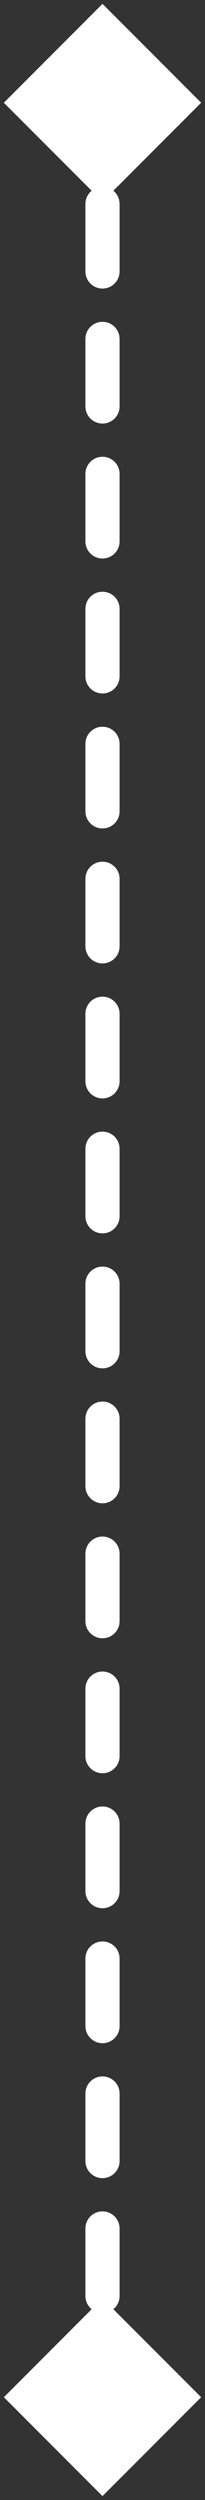 <svg width="6" height="73" viewBox="0 0 6 73" fill="none" xmlns="http://www.w3.org/2000/svg">
<rect x="0" y="0" width="6" height="73" fill="#333333" stroke="none"/>
<path d="M3 0.113L0.113 3L3 5.887L5.887 3L3 0.113ZM3 72.887L5.887 70L3 67.113L0.113 70L3 72.887ZM2.5 3.985C2.5 4.261 2.724 4.485 3 4.485C3.276 4.485 3.5 4.261 3.5 3.985L2.5 3.985ZM3.5 5.956C3.5 5.68 3.276 5.456 3 5.456C2.724 5.456 2.5 5.68 2.5 5.956L3.5 5.956ZM2.5 7.926C2.5 8.203 2.724 8.426 3 8.426C3.276 8.426 3.5 8.203 3.5 7.926L2.5 7.926ZM3.5 9.897C3.5 9.621 3.276 9.397 3 9.397C2.724 9.397 2.5 9.621 2.5 9.897L3.5 9.897ZM2.5 11.868C2.5 12.144 2.724 12.368 3 12.368C3.276 12.368 3.5 12.144 3.5 11.868L2.5 11.868ZM3.5 13.838C3.5 13.562 3.276 13.338 3 13.338C2.724 13.338 2.5 13.562 2.5 13.838L3.5 13.838ZM2.5 15.809C2.5 16.085 2.724 16.309 3 16.309C3.276 16.309 3.5 16.085 3.5 15.809L2.5 15.809ZM3.5 17.779C3.5 17.503 3.276 17.279 3 17.279C2.724 17.279 2.5 17.503 2.5 17.779L3.5 17.779ZM2.5 19.75C2.5 20.026 2.724 20.25 3 20.25C3.276 20.25 3.5 20.026 3.5 19.75L2.5 19.75ZM3.5 21.721C3.5 21.444 3.276 21.221 3 21.221C2.724 21.221 2.5 21.444 2.5 21.721L3.5 21.721ZM2.5 23.691C2.5 23.967 2.724 24.191 3 24.191C3.276 24.191 3.5 23.967 3.5 23.691L2.5 23.691ZM3.5 25.662C3.5 25.386 3.276 25.162 3 25.162C2.724 25.162 2.5 25.386 2.5 25.662L3.5 25.662ZM2.5 27.632C2.5 27.909 2.724 28.132 3 28.132C3.276 28.132 3.5 27.909 3.5 27.632L2.5 27.632ZM3.5 29.603C3.5 29.327 3.276 29.103 3 29.103C2.724 29.103 2.5 29.327 2.5 29.603L3.5 29.603ZM2.5 31.573C2.5 31.85 2.724 32.074 3 32.074C3.276 32.074 3.5 31.85 3.5 31.573L2.5 31.573ZM3.5 33.544C3.5 33.268 3.276 33.044 3 33.044C2.724 33.044 2.5 33.268 2.5 33.544L3.5 33.544ZM2.5 35.515C2.5 35.791 2.724 36.015 3 36.015C3.276 36.015 3.5 35.791 3.5 35.515L2.5 35.515ZM3.5 37.485C3.5 37.209 3.276 36.985 3 36.985C2.724 36.985 2.5 37.209 2.5 37.485L3.5 37.485ZM2.5 39.456C2.5 39.732 2.724 39.956 3 39.956C3.276 39.956 3.5 39.732 3.5 39.456L2.5 39.456ZM3.5 41.426C3.5 41.15 3.276 40.926 3 40.926C2.724 40.926 2.5 41.15 2.5 41.426L3.5 41.426ZM2.5 43.397C2.5 43.673 2.724 43.897 3 43.897C3.276 43.897 3.5 43.673 3.5 43.397L2.5 43.397ZM3.5 45.368C3.5 45.092 3.276 44.868 3 44.868C2.724 44.868 2.5 45.092 2.5 45.368L3.5 45.368ZM2.5 47.338C2.5 47.614 2.724 47.838 3 47.838C3.276 47.838 3.5 47.614 3.5 47.338L2.5 47.338ZM3.5 49.309C3.5 49.033 3.276 48.809 3 48.809C2.724 48.809 2.5 49.033 2.5 49.309L3.5 49.309ZM2.5 51.279C2.5 51.556 2.724 51.779 3 51.779C3.276 51.779 3.5 51.556 3.5 51.279L2.5 51.279ZM3.5 53.25C3.5 52.974 3.276 52.75 3 52.75C2.724 52.75 2.5 52.974 2.5 53.25L3.5 53.25ZM2.5 55.221C2.5 55.497 2.724 55.721 3 55.721C3.276 55.721 3.5 55.497 3.5 55.221L2.5 55.221ZM3.5 57.191C3.5 56.915 3.276 56.691 3 56.691C2.724 56.691 2.5 56.915 2.5 57.191L3.5 57.191ZM2.5 59.162C2.5 59.438 2.724 59.662 3 59.662C3.276 59.662 3.5 59.438 3.5 59.162L2.5 59.162ZM3.5 61.132C3.5 60.856 3.276 60.632 3 60.632C2.724 60.632 2.5 60.856 2.5 61.132L3.5 61.132ZM2.5 63.103C2.5 63.379 2.724 63.603 3 63.603C3.276 63.603 3.5 63.379 3.5 63.103L2.5 63.103ZM3.5 65.073C3.5 64.797 3.276 64.573 3 64.573C2.724 64.573 2.5 64.797 2.5 65.073L3.5 65.073ZM2.5 67.044C2.5 67.32 2.724 67.544 3 67.544C3.276 67.544 3.5 67.32 3.5 67.044L2.5 67.044ZM3.5 69.015C3.5 68.739 3.276 68.515 3 68.515C2.724 68.515 2.5 68.739 2.5 69.015L3.5 69.015ZM2.5 3L2.5 3.985L3.5 3.985L3.5 3L2.5 3ZM2.5 5.956L2.5 7.926L3.5 7.926L3.5 5.956L2.5 5.956ZM2.5 9.897L2.5 11.868L3.5 11.868L3.5 9.897L2.5 9.897ZM2.5 13.838L2.5 15.809L3.5 15.809L3.5 13.838L2.5 13.838ZM2.5 17.779L2.5 19.75L3.5 19.75L3.5 17.779L2.5 17.779ZM2.5 21.721L2.5 23.691L3.5 23.691L3.5 21.721L2.5 21.721ZM2.5 25.662L2.5 27.632L3.5 27.632L3.5 25.662L2.5 25.662ZM2.5 29.603L2.5 31.573L3.5 31.573L3.5 29.603L2.5 29.603ZM2.5 33.544L2.5 35.515L3.5 35.515L3.5 33.544L2.5 33.544ZM2.5 37.485L2.5 39.456L3.5 39.456L3.5 37.485L2.5 37.485ZM2.5 41.426L2.5 43.397L3.5 43.397L3.5 41.426L2.5 41.426ZM2.5 45.368L2.5 47.338L3.5 47.338L3.5 45.368L2.5 45.368ZM2.5 49.309L2.5 51.279L3.5 51.279L3.5 49.309L2.5 49.309ZM2.5 53.25L2.5 55.221L3.5 55.221L3.5 53.25L2.5 53.25ZM2.5 57.191L2.5 59.162L3.5 59.162L3.5 57.191L2.5 57.191ZM2.5 61.132L2.5 63.103L3.5 63.103L3.5 61.132L2.5 61.132ZM2.5 65.073L2.5 67.044L3.5 67.044L3.5 65.073L2.5 65.073ZM2.5 69.015L2.5 70L3.5 70L3.5 69.015L2.5 69.015Z" fill="white"/>
</svg>
